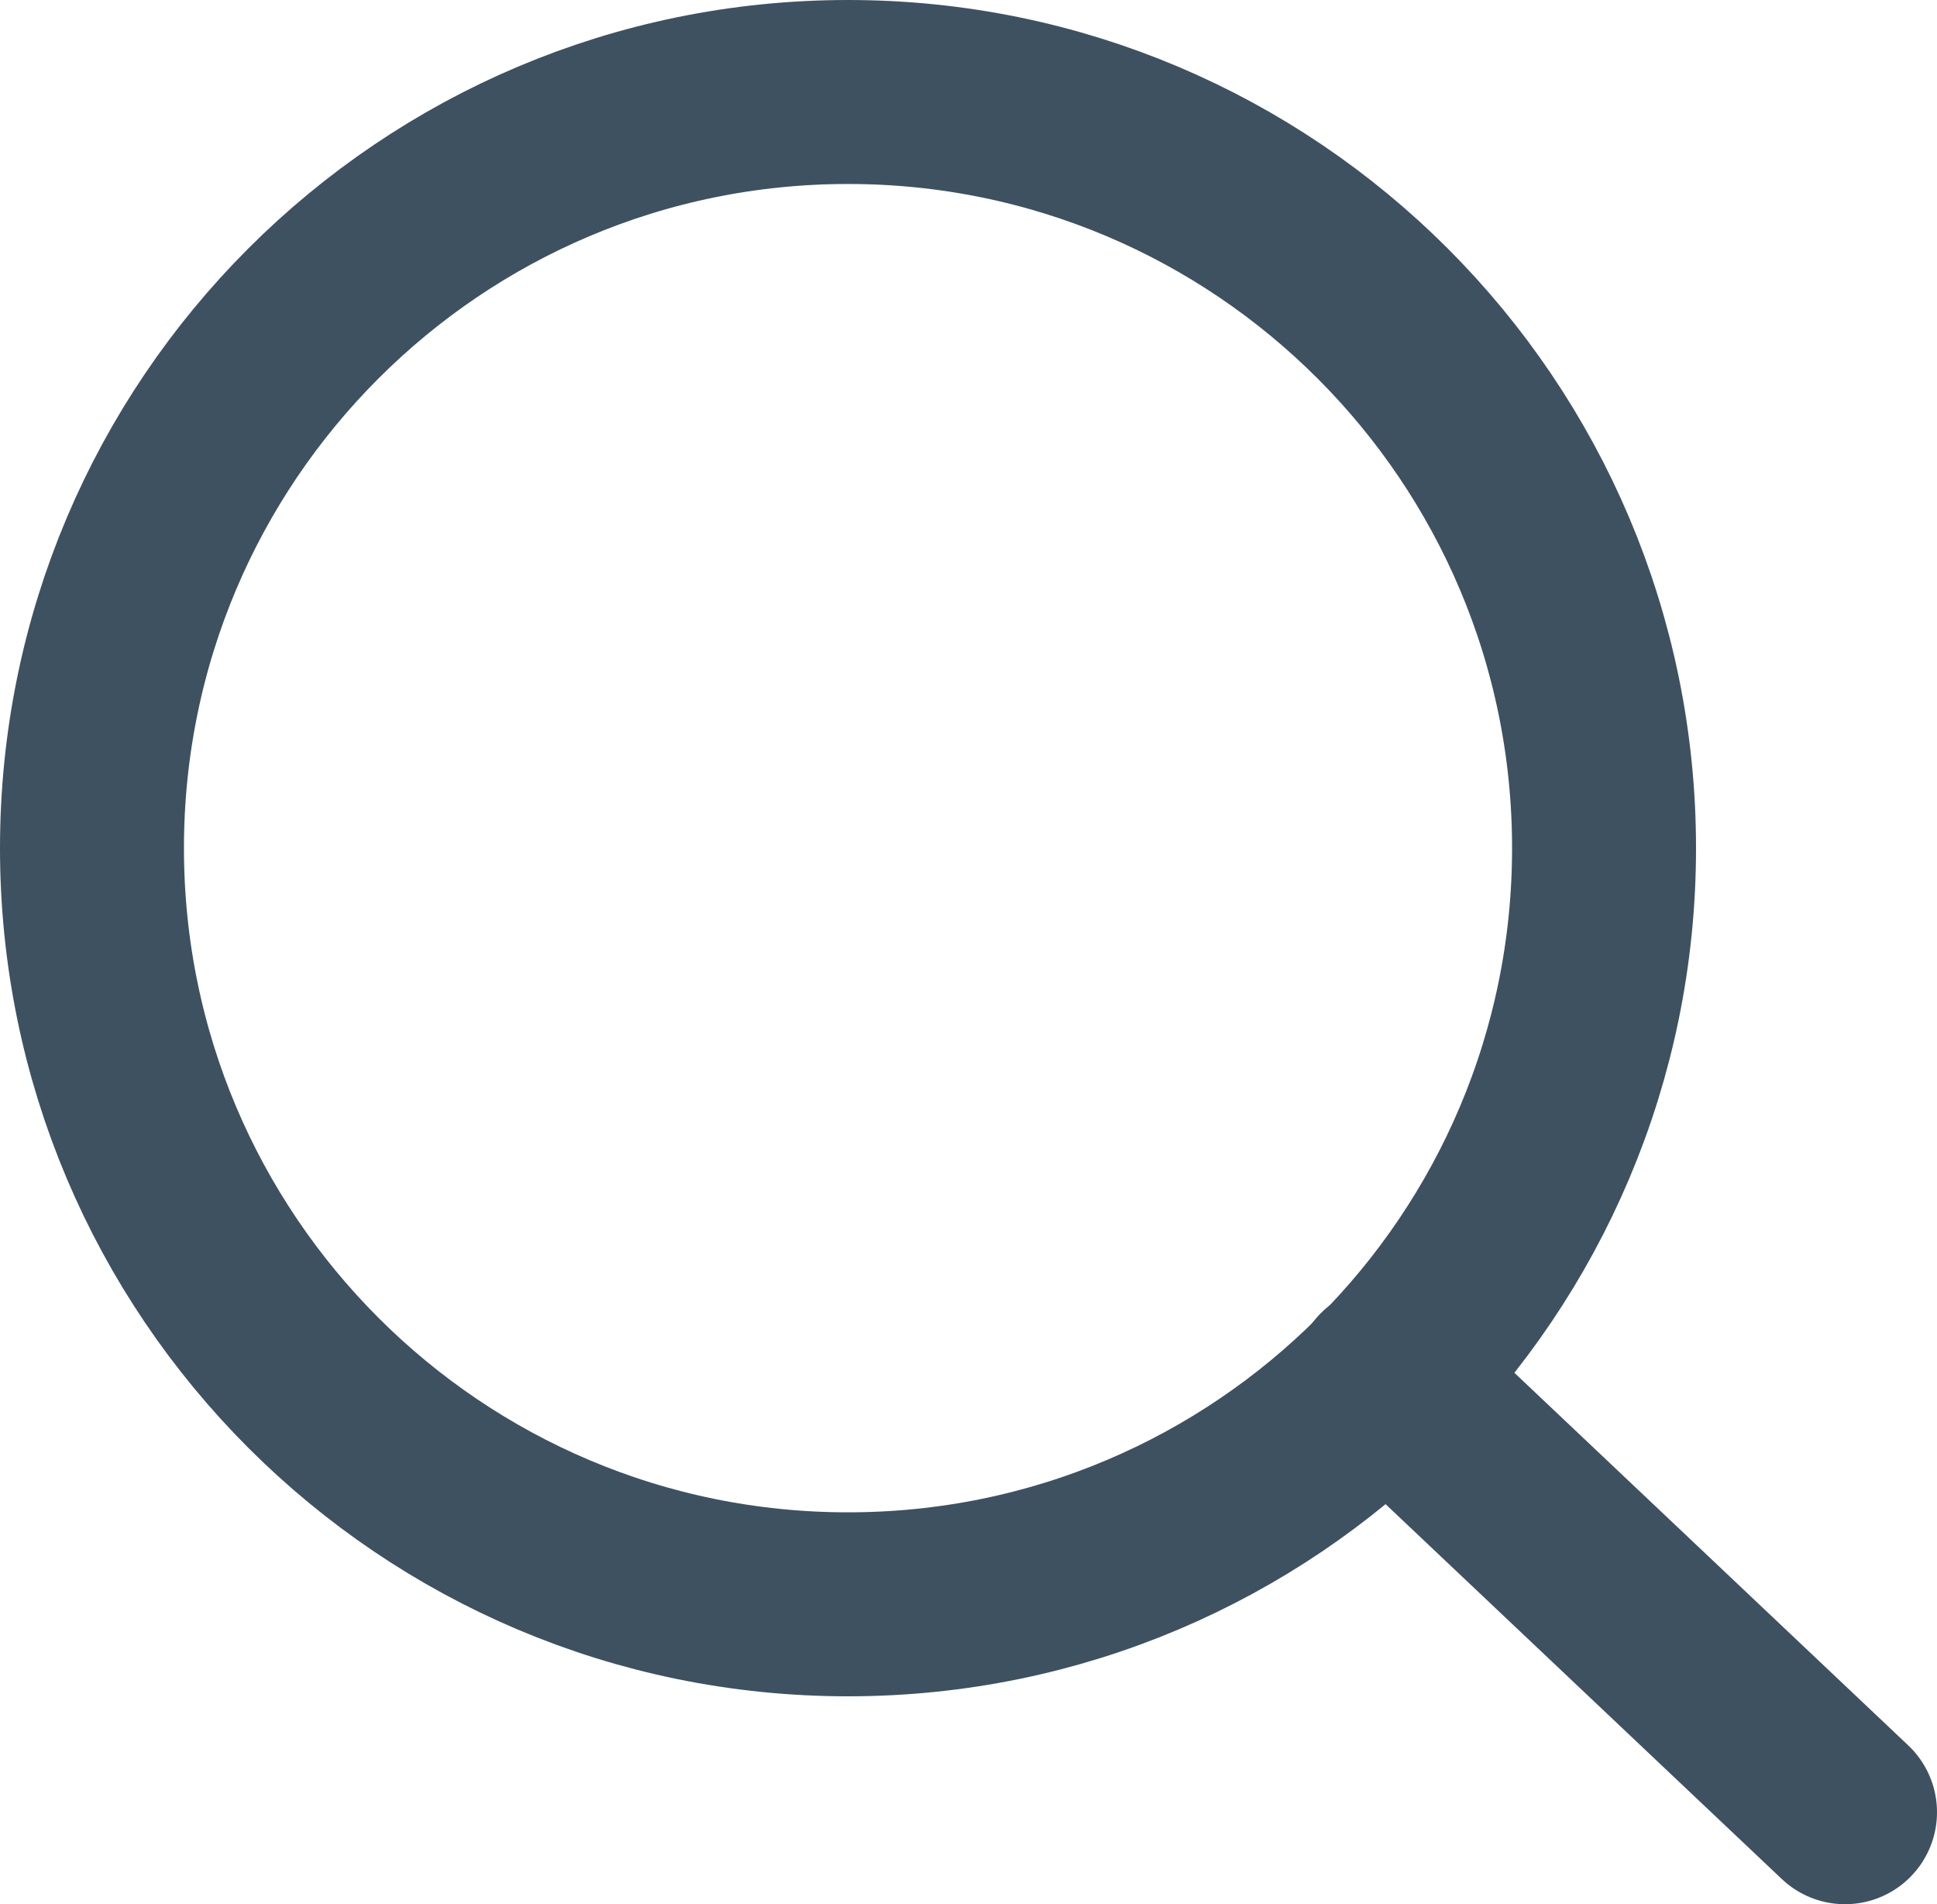 <?xml version="1.0" encoding="UTF-8"?><svg xmlns="http://www.w3.org/2000/svg" viewBox="0 0 21.06 20.7"><defs><style>.d{stroke-linecap:round;}.d,.e{fill:none;stroke:#3d5161;stroke-miterlimit:10;stroke-width:2px;}</style></defs><g id="a"/><g id="b"><g id="c"><g><path class="e" d="M9.22,17.44c4.54,0,8.22-3.68,8.22-8.22S13.76,1,9.22,1,1,4.68,1,9.22s3.68,8.22,8.22,8.22Z"/><path class="d" d="M20.06,19.7l-4.99-4.72"/></g></g></g></svg>